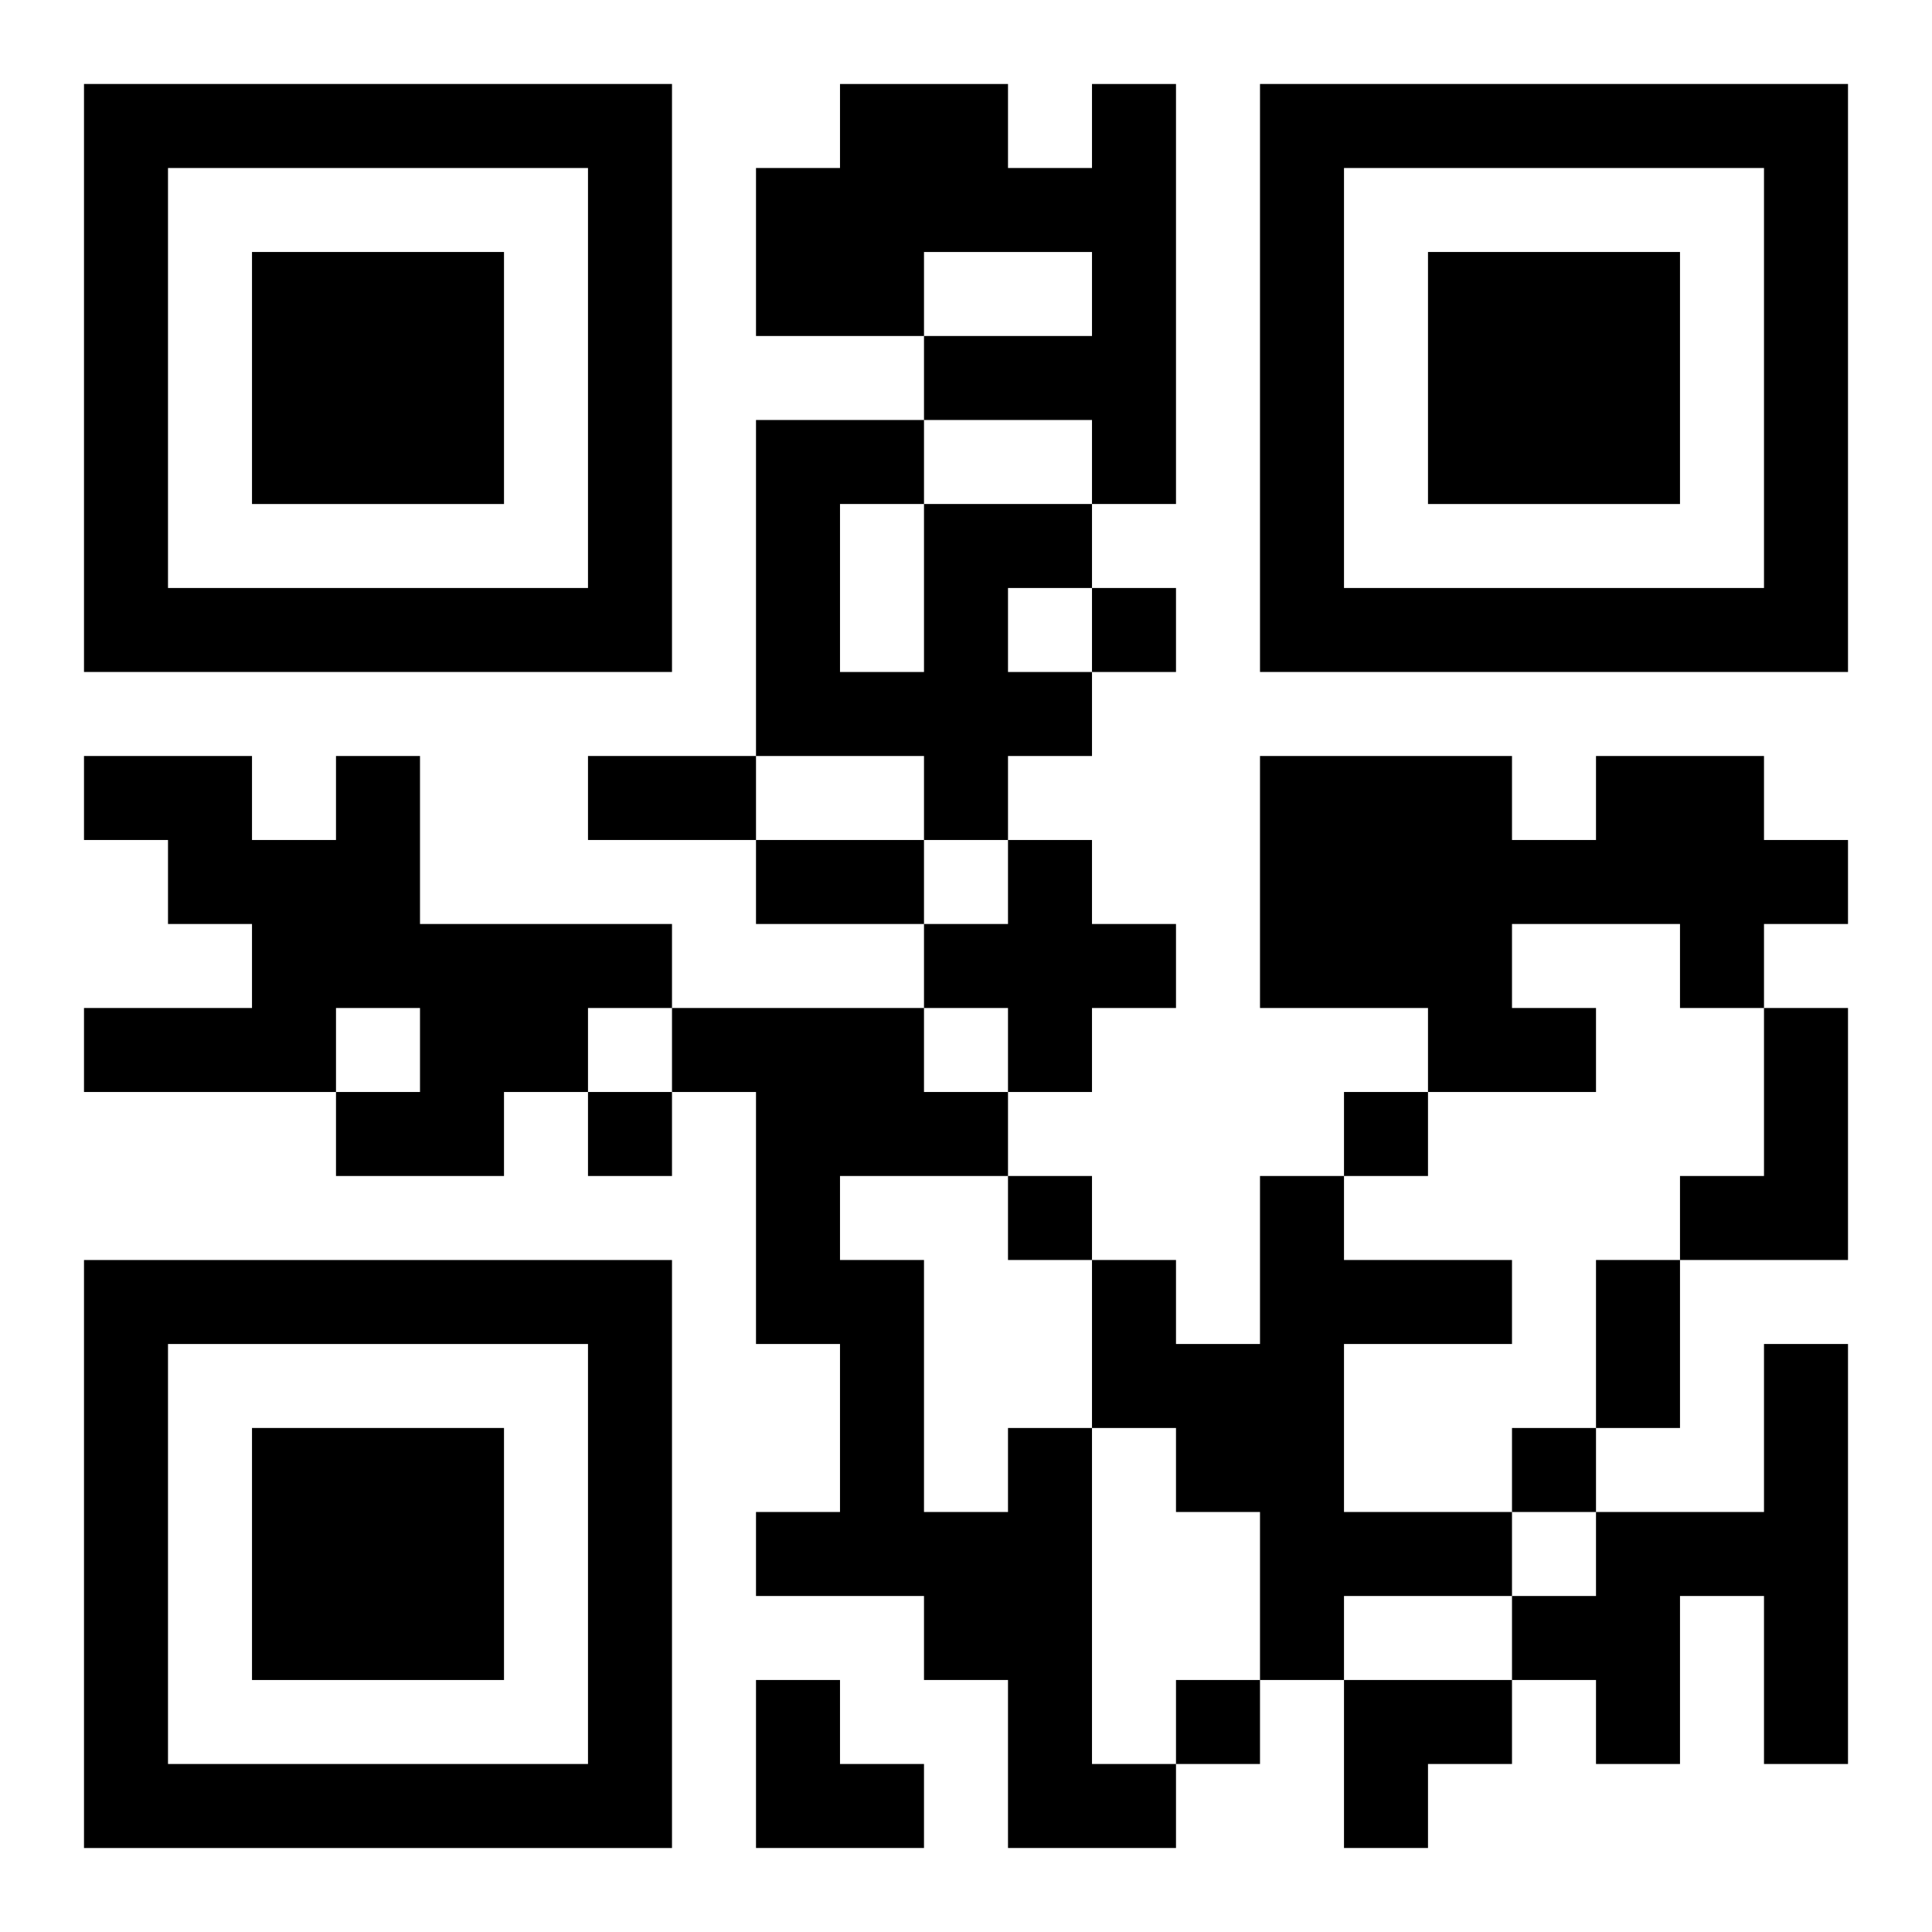 <?xml version="1.0" encoding="UTF-8"?>
<svg width="250" height="250" baseProfile="full" version="1.1" viewBox="-1 -1 23 23" xmlns="http://www.w3.org/2000/svg" xmlns:xlink="http://www.w3.org/1999/xlink"><symbol id="a"><path d="m0 7v7h7v-7h-7zm1 1h5v5h-5v-5zm1 1v3h3v-3h-3z"/></symbol><use y="-7" xlink:href="#a"/><use y="7" xlink:href="#a"/><use x="14" y="-7" xlink:href="#a"/><path d="m12 0h1v5h-1v-1h-2v-1h2v-1h-2v1h-2v-2h1v-1h2v1h1v-1m-2 5h2v1h-1v1h1v1h-1v1h-1v-1h-2v-4h2v1m-1 0v2h1v-2h-1m-6 3h1v2h3v1h-1v1h-1v1h-2v-1h1v-1h-1v1h-3v-1h2v-1h-1v-1h-1v-1h2v1h1v-1m15 0h2v1h1v1h-1v1h-1v-1h-2v1h1v1h-2v-1h-2v-3h3v1h1v-1m-7 1h1v1h1v1h-1v1h-1v-1h-1v-1h1v-1m9 2h1v3h-2v-1h1v-2m-6 2h1v1h2v1h-2v2h2v1h-2v1h-1v-2h-1v-1h-1v-2h1v1h1v-2m6 2h1v5h-1v-2h-1v2h-1v-1h-1v-1h1v-1h2v-2m-9 1h1v4h1v1h-2v-2h-1v-1h-2v-1h1v-2h-1v-3h-1v-1h3v1h1v1h-2v1h1v3h1v-1m1-10v1h1v-1h-1m-6 6v1h1v-1h-1m9 0v1h1v-1h-1m-4 1v1h1v-1h-1m6 3v1h1v-1h-1m-4 3v1h1v-1h-1m-7-11h2v1h-2v-1m2 1h2v1h-2v-1m10 5h1v2h-1v-2m-10 5h1v1h1v1h-2zm7 0h2v1h-1v1h-1z"/></svg>

